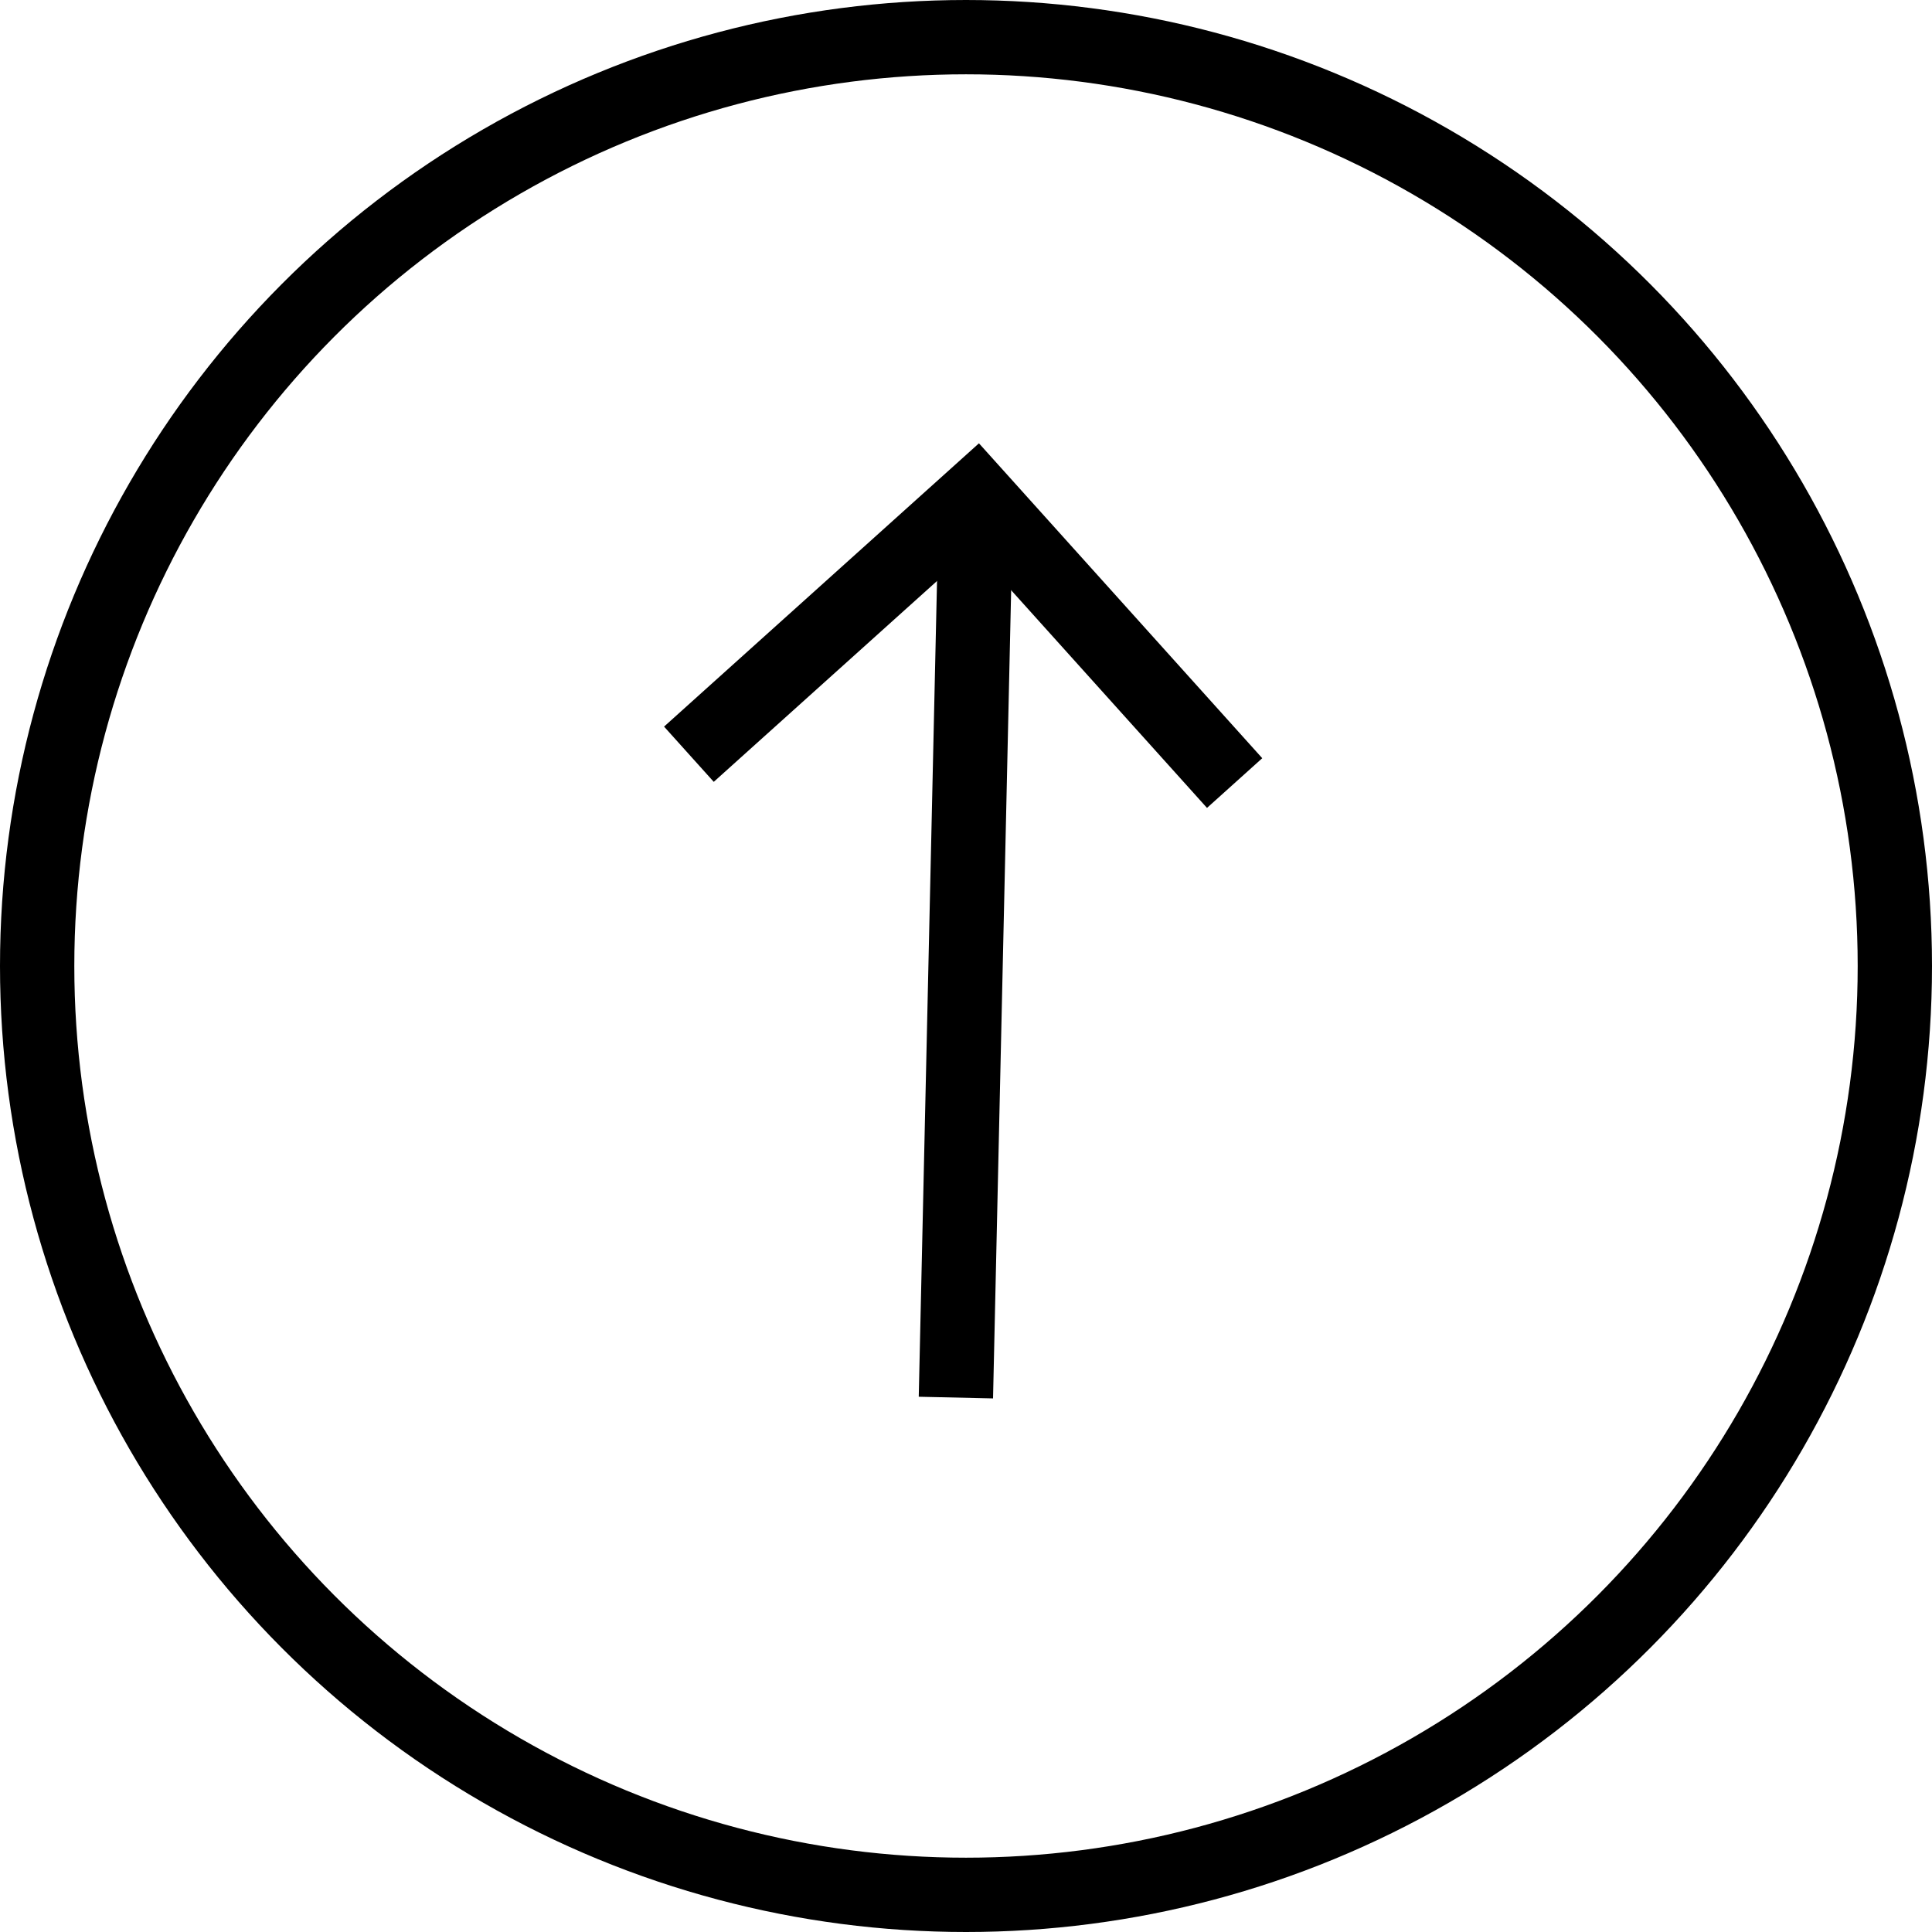 <svg width="26" height="26" viewBox="0 0 26 26" fill="none" xmlns="http://www.w3.org/2000/svg">
<circle cx="13" cy="13" r="12.5" transform="rotate(-180 13 13)" stroke="black"/>
<path d="M9.271 10.15L13.137 6.672L16.615 10.538" stroke="black"/>
<path d="M13.136 6.671L12.864 18.808" stroke="black"/>
</svg>
